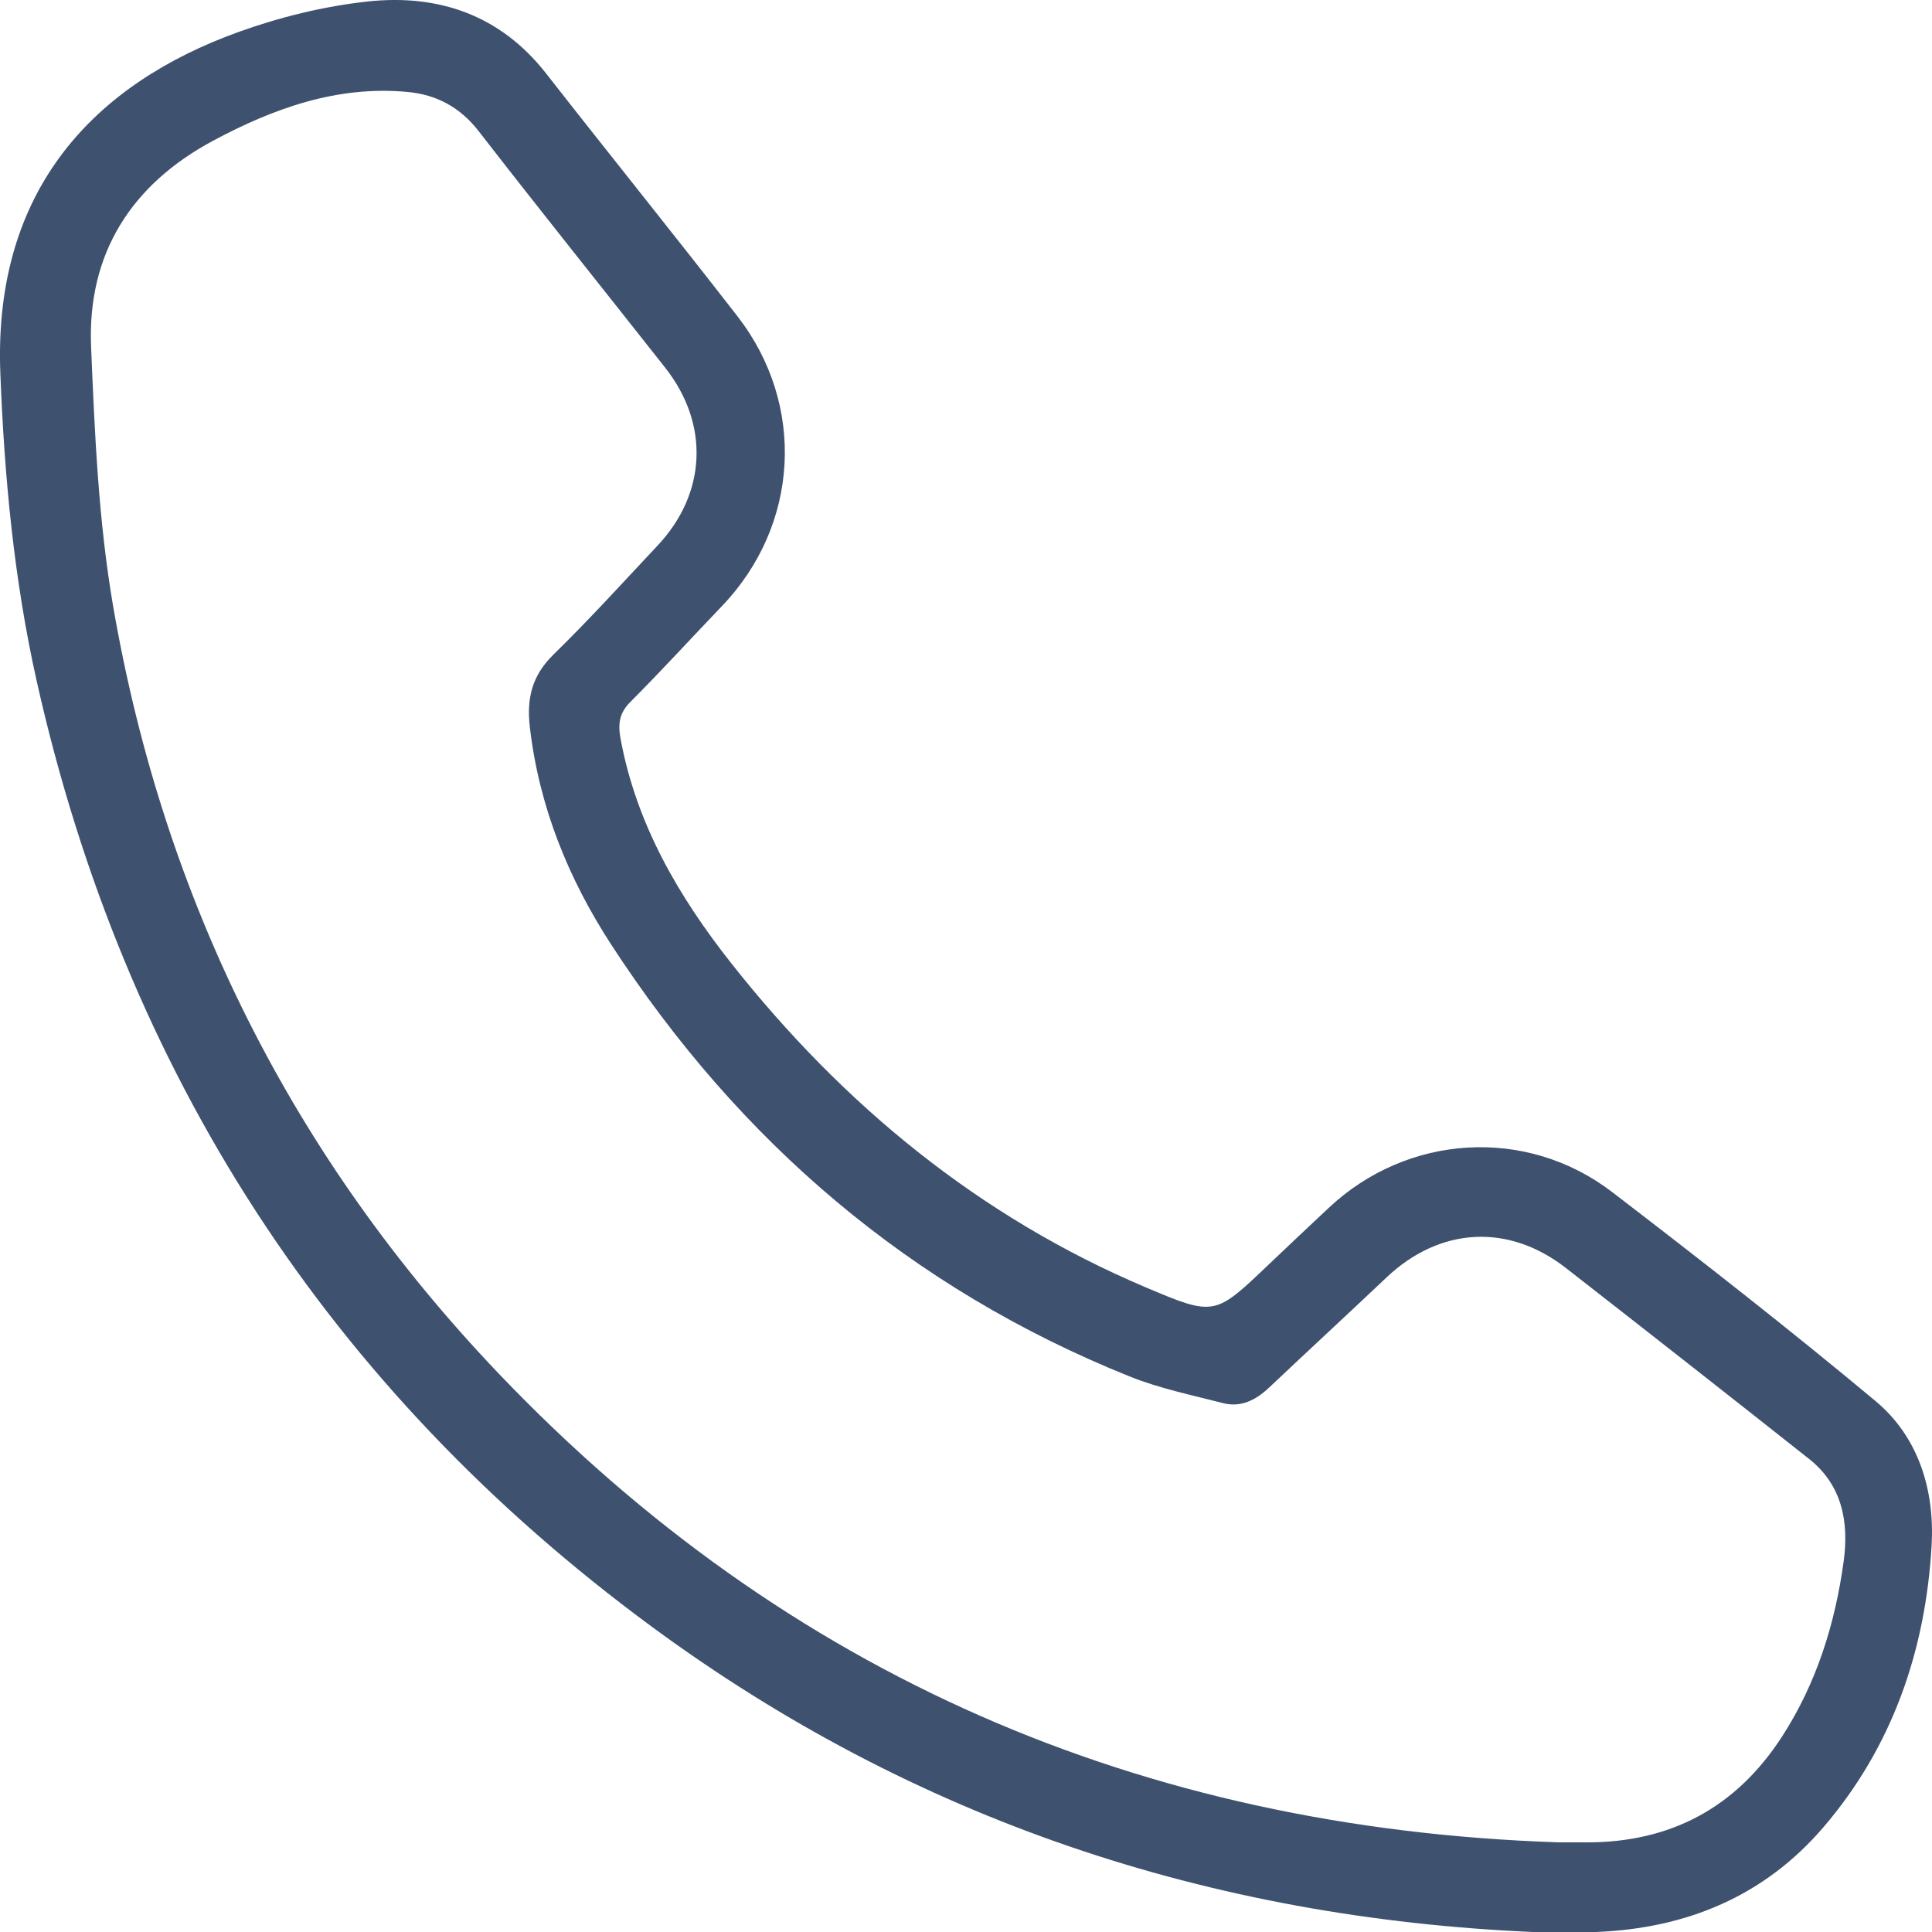 <svg width="48" height="48" viewBox="0 0 48 48" fill="none" xmlns="http://www.w3.org/2000/svg">
<g clip-path="url(#clip0_301_2594)">
<path d="M38.133 48.002C30.059 47.658 22.698 45.206 16.187 40.41C8.171 34.507 3.093 26.647 0.912 16.923C0.347 14.4 0.107 11.841 0.008 9.262C-0.167 4.672 2.379 2.077 5.916 0.798C6.947 0.426 8.045 0.156 9.134 0.037C10.887 -0.152 12.428 0.369 13.567 1.824C15.144 3.841 16.752 5.835 18.323 7.859C20.034 10.065 19.856 13.058 17.933 15.062C17.176 15.851 16.44 16.66 15.667 17.433C15.385 17.713 15.35 17.984 15.417 18.35C15.808 20.475 16.862 22.278 18.172 23.937C20.948 27.45 24.318 30.226 28.468 31.985C30.178 32.709 30.184 32.692 31.521 31.416C32.015 30.945 32.514 30.477 33.012 30.009C34.965 28.174 37.921 27.981 40.054 29.617C42.262 31.309 44.456 33.024 46.594 34.806C47.679 35.711 48.07 37.042 47.99 38.408C47.837 41.003 47.022 43.39 45.305 45.394C43.832 47.113 41.904 47.908 39.669 47.999C39.157 48.02 38.645 48.002 38.133 48.002ZM38.704 45.773C38.943 45.773 39.182 45.773 39.421 45.773C41.514 45.776 43.136 44.903 44.274 43.145C45.132 41.819 45.593 40.34 45.805 38.794C45.937 37.834 45.778 36.904 44.949 36.249C42.941 34.66 40.927 33.08 38.907 31.505C37.476 30.387 35.773 30.486 34.452 31.734C33.484 32.65 32.505 33.553 31.537 34.468C31.207 34.78 30.836 34.977 30.381 34.859C29.607 34.659 28.814 34.497 28.077 34.202C22.63 32.016 18.377 28.374 15.189 23.474C14.121 21.832 13.393 20.041 13.164 18.065C13.08 17.35 13.218 16.783 13.751 16.262C14.643 15.391 15.481 14.466 16.335 13.557C17.556 12.259 17.632 10.538 16.527 9.136C14.984 7.177 13.423 5.234 11.897 3.264C11.432 2.663 10.842 2.35 10.122 2.284C8.375 2.122 6.792 2.693 5.291 3.498C3.264 4.585 2.167 6.3 2.263 8.614C2.353 10.775 2.447 12.956 2.814 15.081C4.078 22.381 7.273 28.763 12.39 34.126C19.546 41.624 28.37 45.426 38.707 45.772L38.704 45.773Z" fill="#3E516F"/>
</g>
<defs>
<clipPath id="clip0_301_2594">
<rect width="48" height="48" fill="white"/>
</clipPath>
</defs>
</svg>
